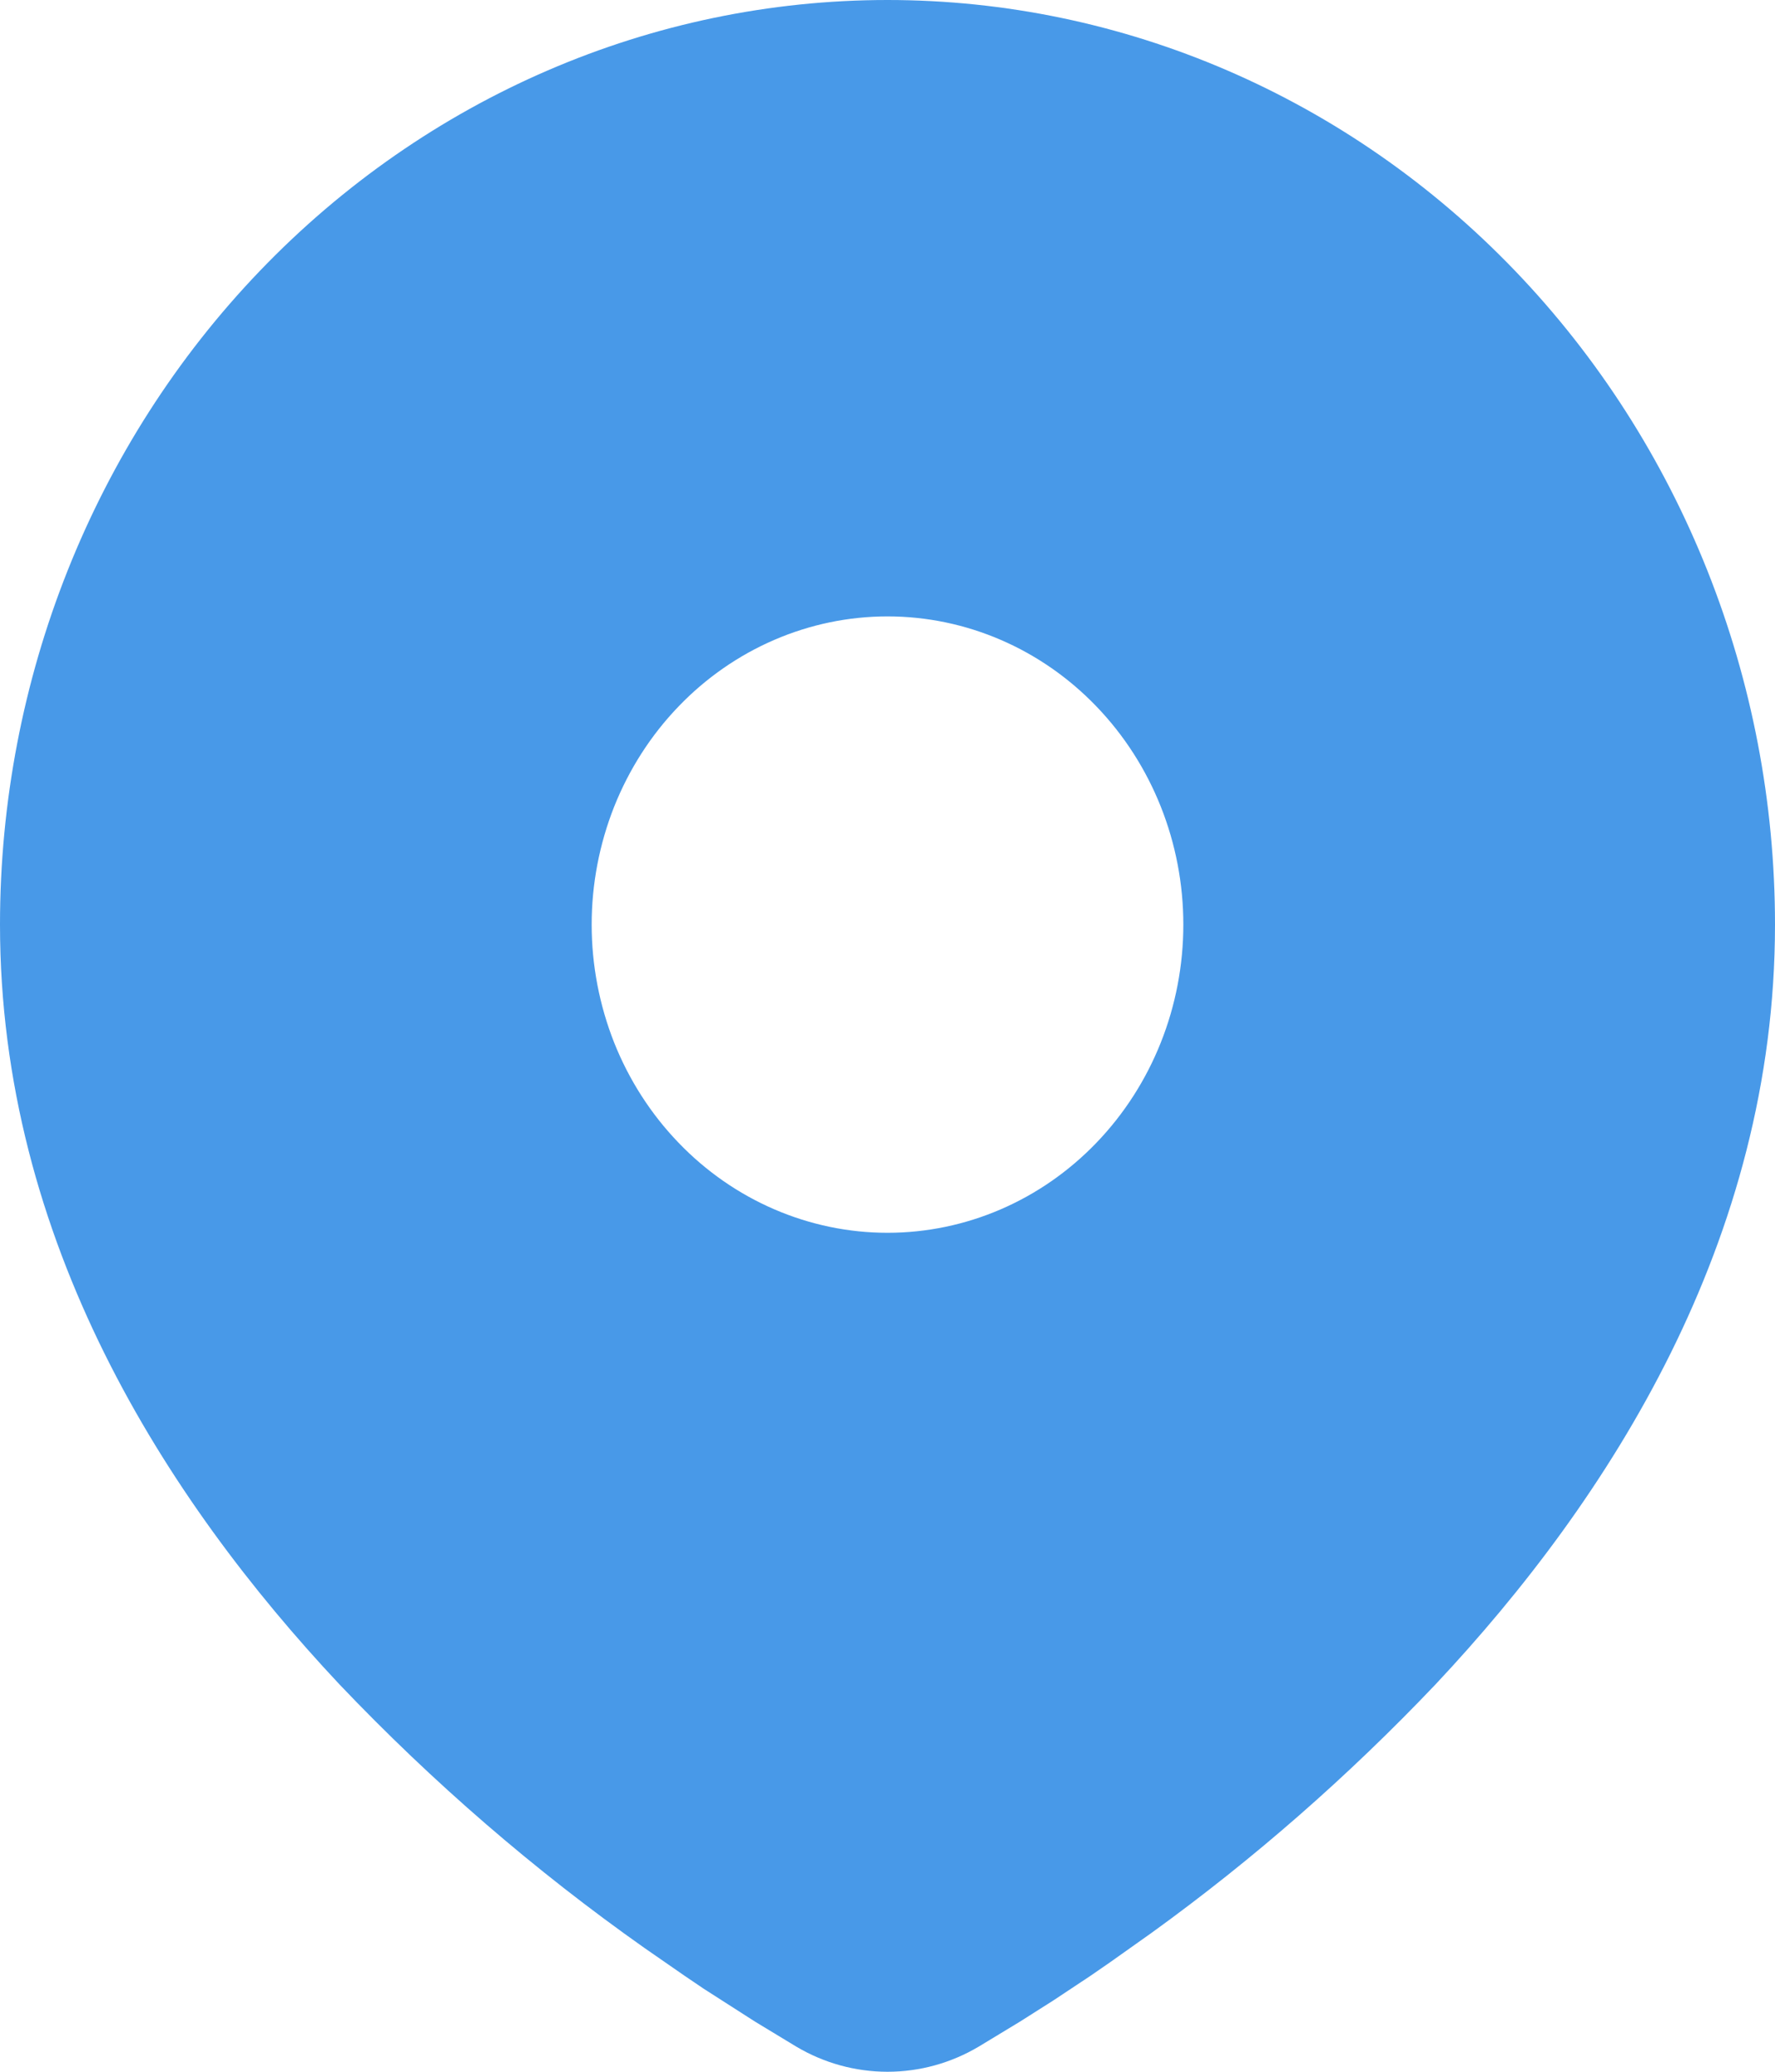 <svg width="18" height="21" viewBox="0 0 18 21" fill="none" xmlns="http://www.w3.org/2000/svg">
<path d="M9 0C11.387 0 13.676 0.987 15.364 2.745C17.052 4.503 18 6.886 18 9.372C18 12.573 16.324 15.193 14.558 17.073C13.675 18.002 12.713 18.844 11.682 19.589L11.256 19.891L11.056 20.029L10.679 20.279L10.343 20.492L9.927 20.744C9.645 20.912 9.325 21 9 21C8.675 21 8.355 20.912 8.073 20.744L7.657 20.492L7.137 20.159L6.945 20.029L6.535 19.745C5.423 18.961 4.387 18.066 3.442 17.073C1.676 15.192 0 12.573 0 9.372C0 6.886 0.948 4.503 2.636 2.745C4.324 0.987 6.613 0 9 0ZM9 6.248C8.606 6.248 8.216 6.329 7.852 6.486C7.488 6.643 7.157 6.873 6.879 7.163C6.6 7.453 6.379 7.798 6.228 8.177C6.078 8.556 6 8.962 6 9.372C6 9.782 6.078 10.188 6.228 10.568C6.379 10.947 6.6 11.291 6.879 11.581C7.157 11.871 7.488 12.101 7.852 12.258C8.216 12.415 8.606 12.496 9 12.496C9.796 12.496 10.559 12.167 11.121 11.581C11.684 10.995 12 10.201 12 9.372C12 8.544 11.684 7.749 11.121 7.163C10.559 6.577 9.796 6.248 9 6.248Z" fill="#4899E8"/>
</svg>
